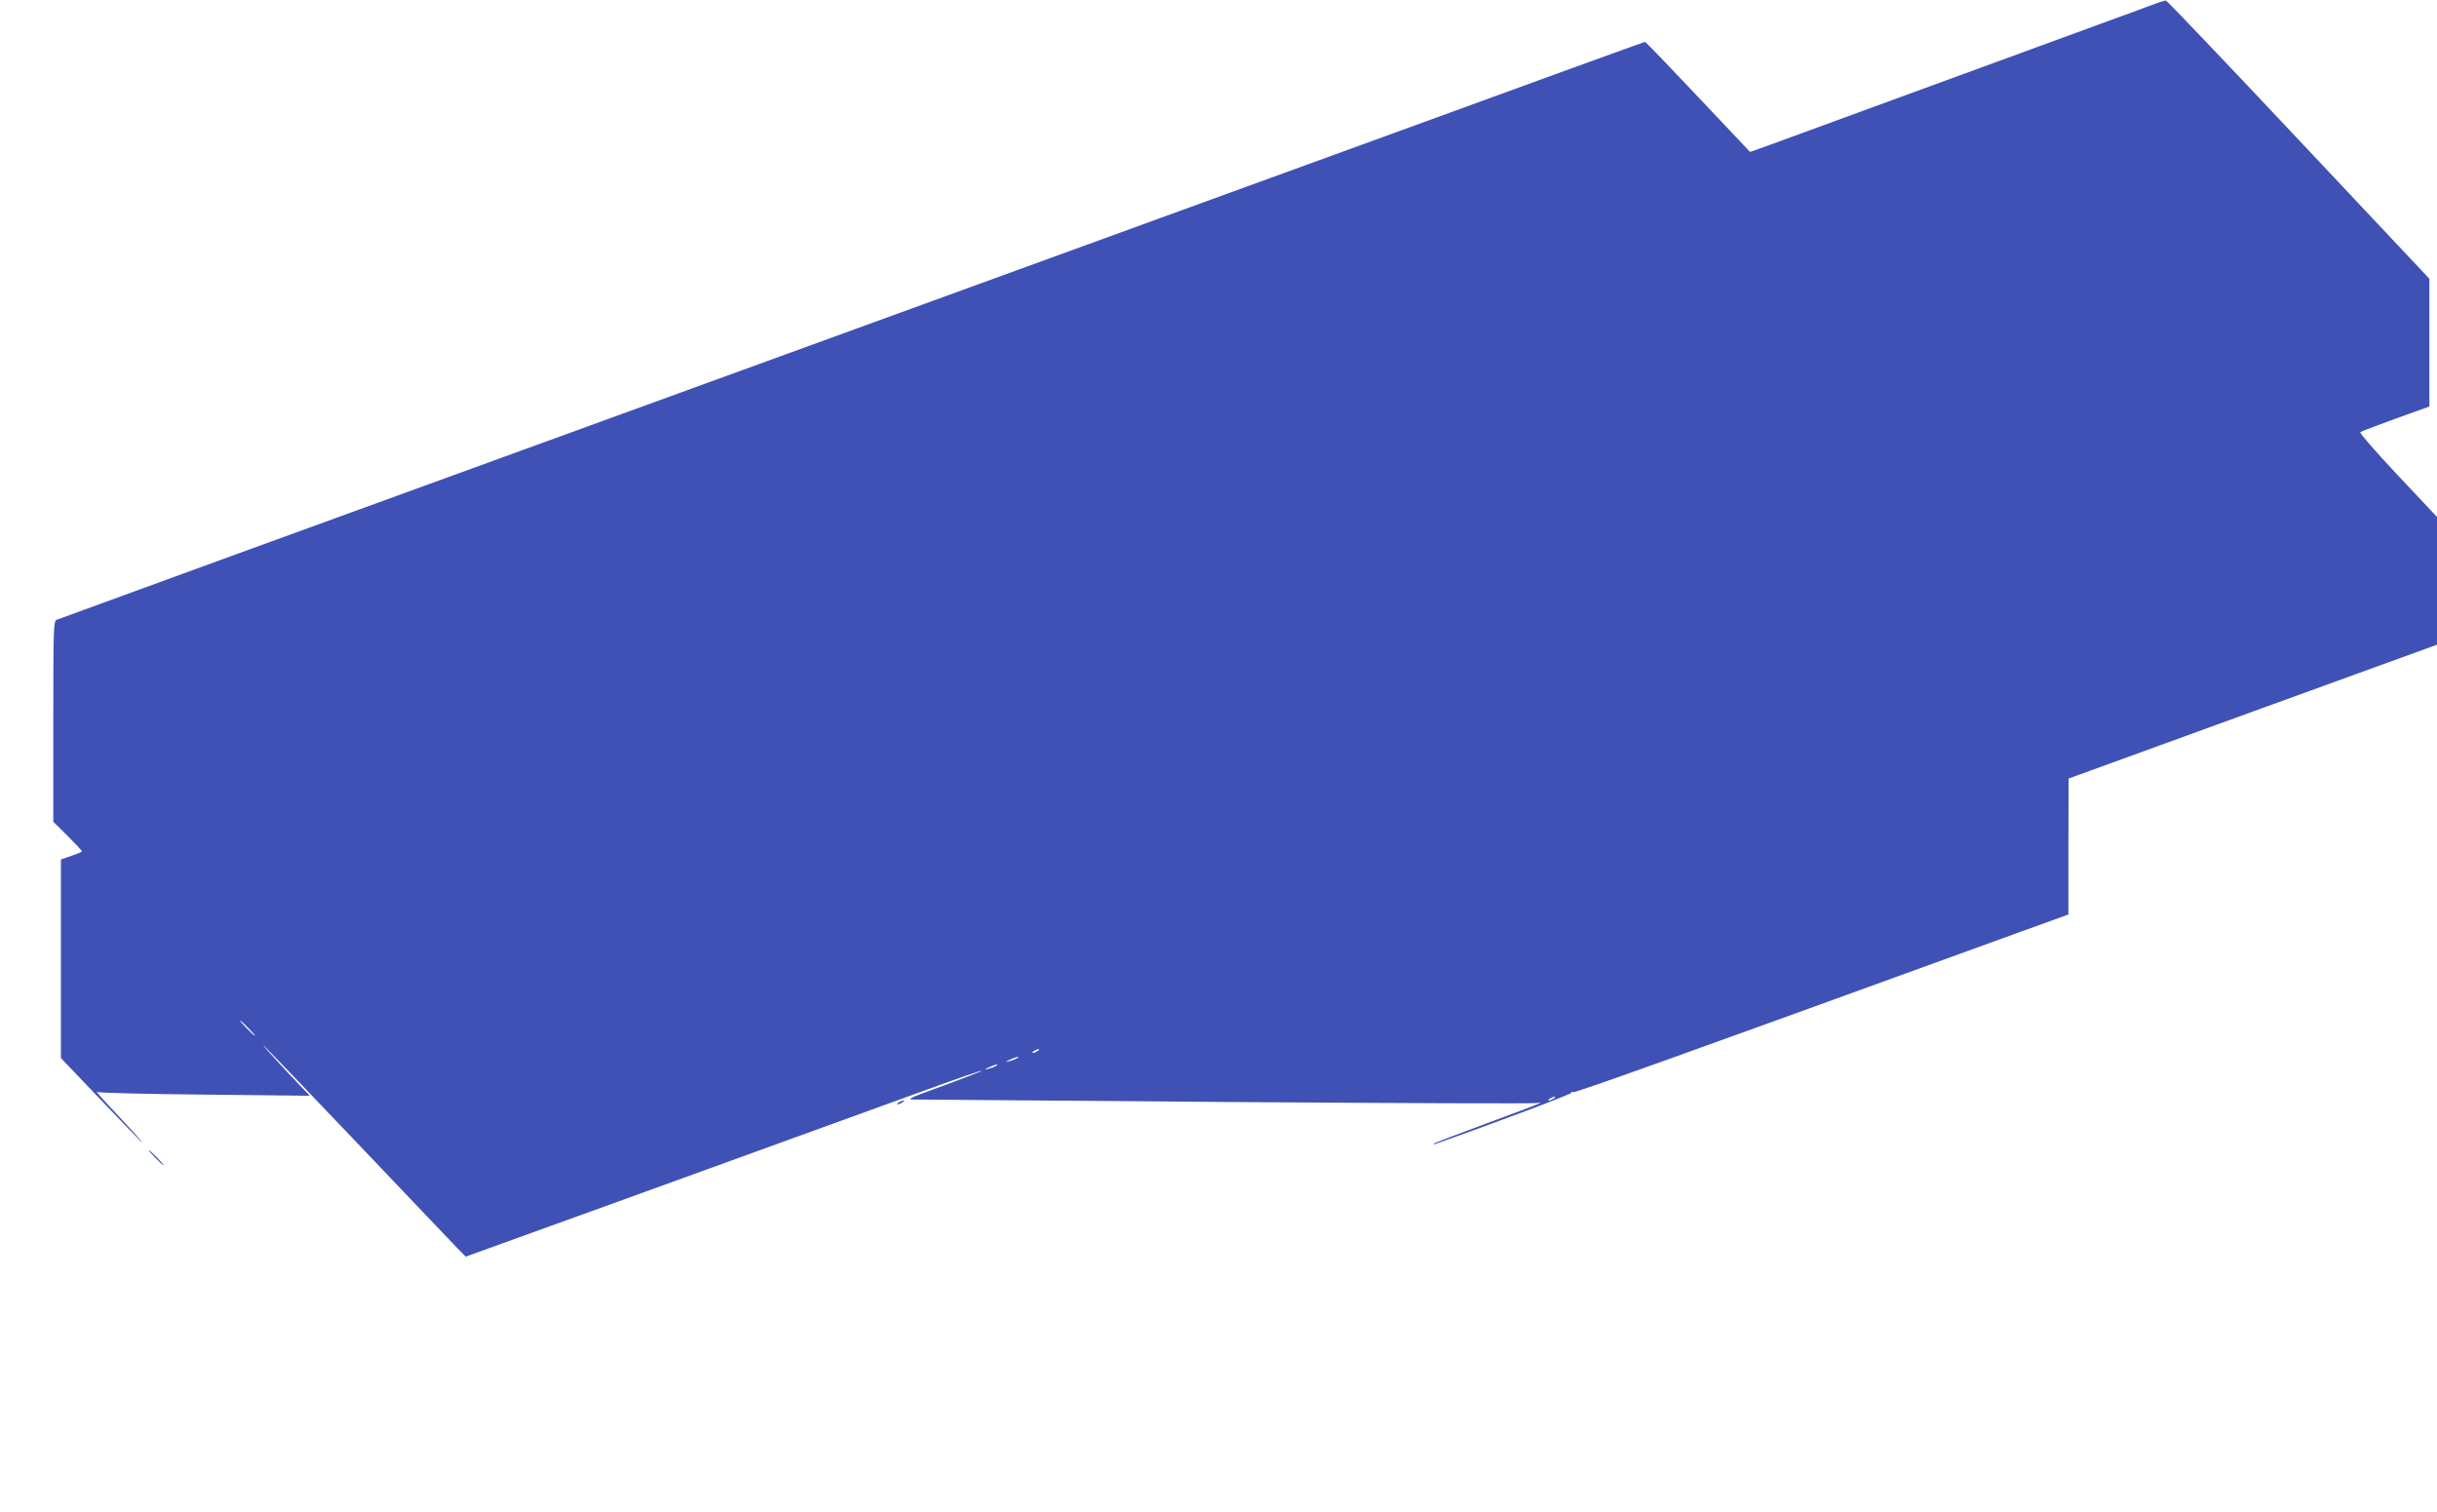 <?xml version="1.0" standalone="no"?>
<!DOCTYPE svg PUBLIC "-//W3C//DTD SVG 20010904//EN"
 "http://www.w3.org/TR/2001/REC-SVG-20010904/DTD/svg10.dtd">
<svg version="1.0" xmlns="http://www.w3.org/2000/svg"
 width="1280pt" height="794pt" viewBox="0 0 1280 794"
 preserveAspectRatio="xMidYMid meet">
<g transform="translate(0,794) scale(0.1,-0.1)"
fill="#3f51b5" stroke="none">
<path d="M11275 7904 c-49 -19 -108 -41 -130 -48 -22 -8 -76 -28 -120 -44 -44
-16 -231 -85 -415 -152 -184 -67 -369 -135 -410 -150 -41 -15 -226 -83 -410
-150 -184 -67 -371 -136 -415 -152 -44 -16 -103 -38 -132 -48 l-51 -18 -273
289 c-150 159 -275 289 -279 289 -3 0 -600 -216 -1325 -481 -726 -264 -2357
-858 -3625 -1319 -2141 -778 -3350 -1219 -3392 -1235 -17 -7 -18 -41 -18 -534
l0 -527 75 -74 c41 -41 75 -77 75 -81 0 -3 -25 -14 -55 -24 l-55 -19 0 -521 0
-522 211 -221 c116 -122 213 -222 216 -222 3 0 -53 62 -123 137 -71 75 -123
133 -115 128 8 -5 263 -11 567 -14 l551 -6 -125 132 c-68 73 -122 133 -119
133 3 0 243 -250 533 -555 290 -305 528 -555 530 -555 3 0 1322 478 2433 881
151 55 276 98 278 96 2 -2 -74 -32 -169 -67 -249 -91 -238 -85 -149 -85 42 0
783 -6 1647 -13 865 -6 1580 -9 1590 -5 11 3 17 3 14 0 -3 -3 -129 -51 -279
-106 -151 -56 -277 -104 -280 -108 -3 -3 1 -4 9 -1 320 113 718 263 714 269
-3 5 1 6 9 3 12 -4 538 184 2236 801 l365 132 0 357 1 357 968 352 967 351 0
336 0 335 -206 219 c-113 120 -202 222 -197 226 4 4 88 36 185 71 l178 64 0
335 0 336 -686 729 c-378 402 -691 731 -698 732 -6 1 -51 -14 -101 -33z
m-9970 -5364 c21 -22 37 -40 34 -40 -3 0 -23 18 -44 40 -21 22 -37 40 -34 40
3 0 23 -18 44 -40z m4145 -120 c-8 -5 -19 -10 -25 -10 -5 0 -3 5 5 10 8 5 20
10 25 10 6 0 3 -5 -5 -10z m-110 -39 c-8 -5 -26 -11 -40 -15 -21 -5 -20 -3 5
9 32 15 60 20 35 6z m-110 -40 c-8 -5 -26 -11 -40 -15 -21 -5 -20 -3 5 9 32
15 60 20 35 6z m2930 -171 c-8 -5 -19 -10 -25 -10 -5 0 -3 5 5 10 8 5 20 10
25 10 6 0 3 -5 -5 -10z"/>
<path d="M4720 2150 c-8 -5 -10 -10 -5 -10 6 0 17 5 25 10 8 5 11 10 5 10 -5
0 -17 -5 -25 -10z"/>
<path d="M815 1860 c21 -22 41 -40 44 -40 3 0 -13 18 -34 40 -21 22 -41 40
-44 40 -3 0 13 -18 34 -40z"/>
</g>
</svg>
